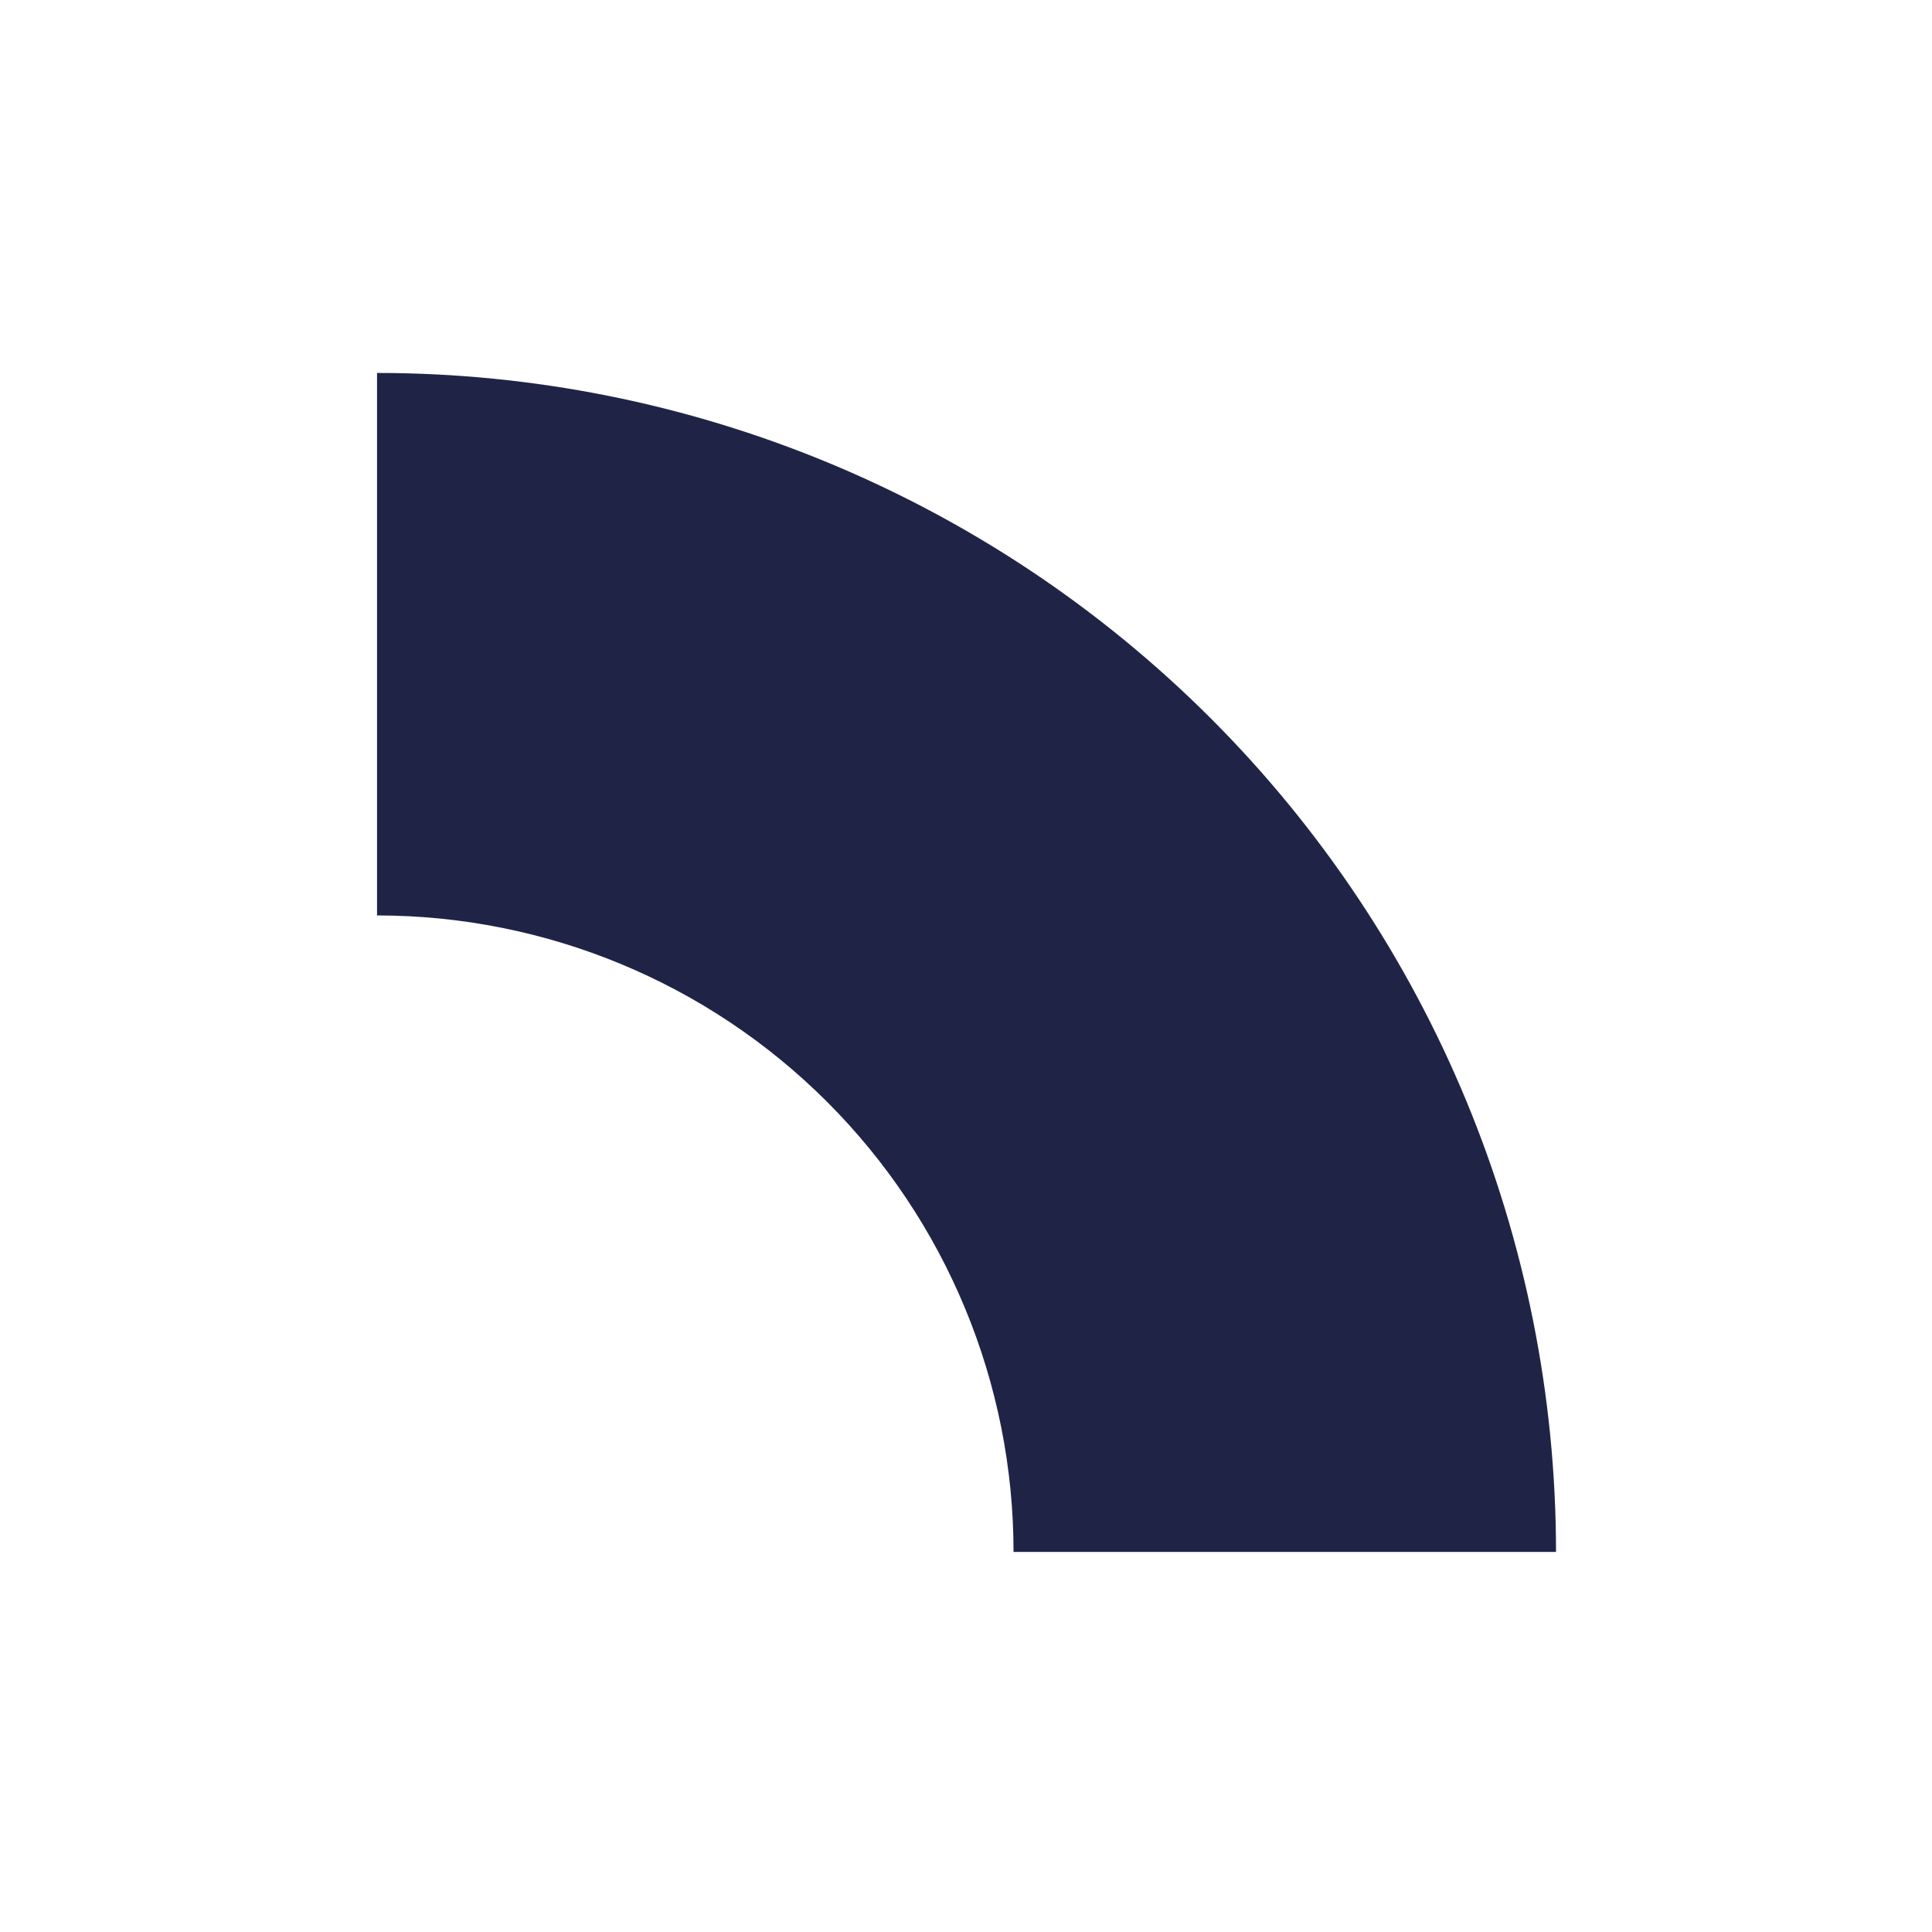 <svg width="106" height="106" viewBox="0 0 106 106" fill="none" xmlns="http://www.w3.org/2000/svg">
<g filter="url(#filter0_d)">
<path d="M85.371 77.148C85.371 59.992 78.556 43.539 66.425 31.408C54.294 19.277 37.841 12.462 20.686 12.462L20.686 42.226C29.947 42.226 38.83 45.905 45.379 52.454C51.928 59.003 55.608 67.886 55.608 77.148L85.371 77.148Z" fill="#1F2447"/>
</g>
<defs>
<filter id="filter0_d" x="0.686" y="0.462" width="104.686" height="104.686" filterUnits="userSpaceOnUse" color-interpolation-filters="sRGB">
<feFlood flood-opacity="0" result="BackgroundImageFix"/>
<feColorMatrix in="SourceAlpha" type="matrix" values="0 0 0 0 0 0 0 0 0 0 0 0 0 0 0 0 0 0 127 0"/>
<feOffset dy="8"/>
<feGaussianBlur stdDeviation="10"/>
<feColorMatrix type="matrix" values="0 0 0 0 0.122 0 0 0 0 0.141 0 0 0 0 0.278 0 0 0 0.2 0"/>
<feBlend mode="normal" in2="BackgroundImageFix" result="effect1_dropShadow"/>
<feBlend mode="normal" in="SourceGraphic" in2="effect1_dropShadow" result="shape"/>
</filter>
</defs>
</svg>
